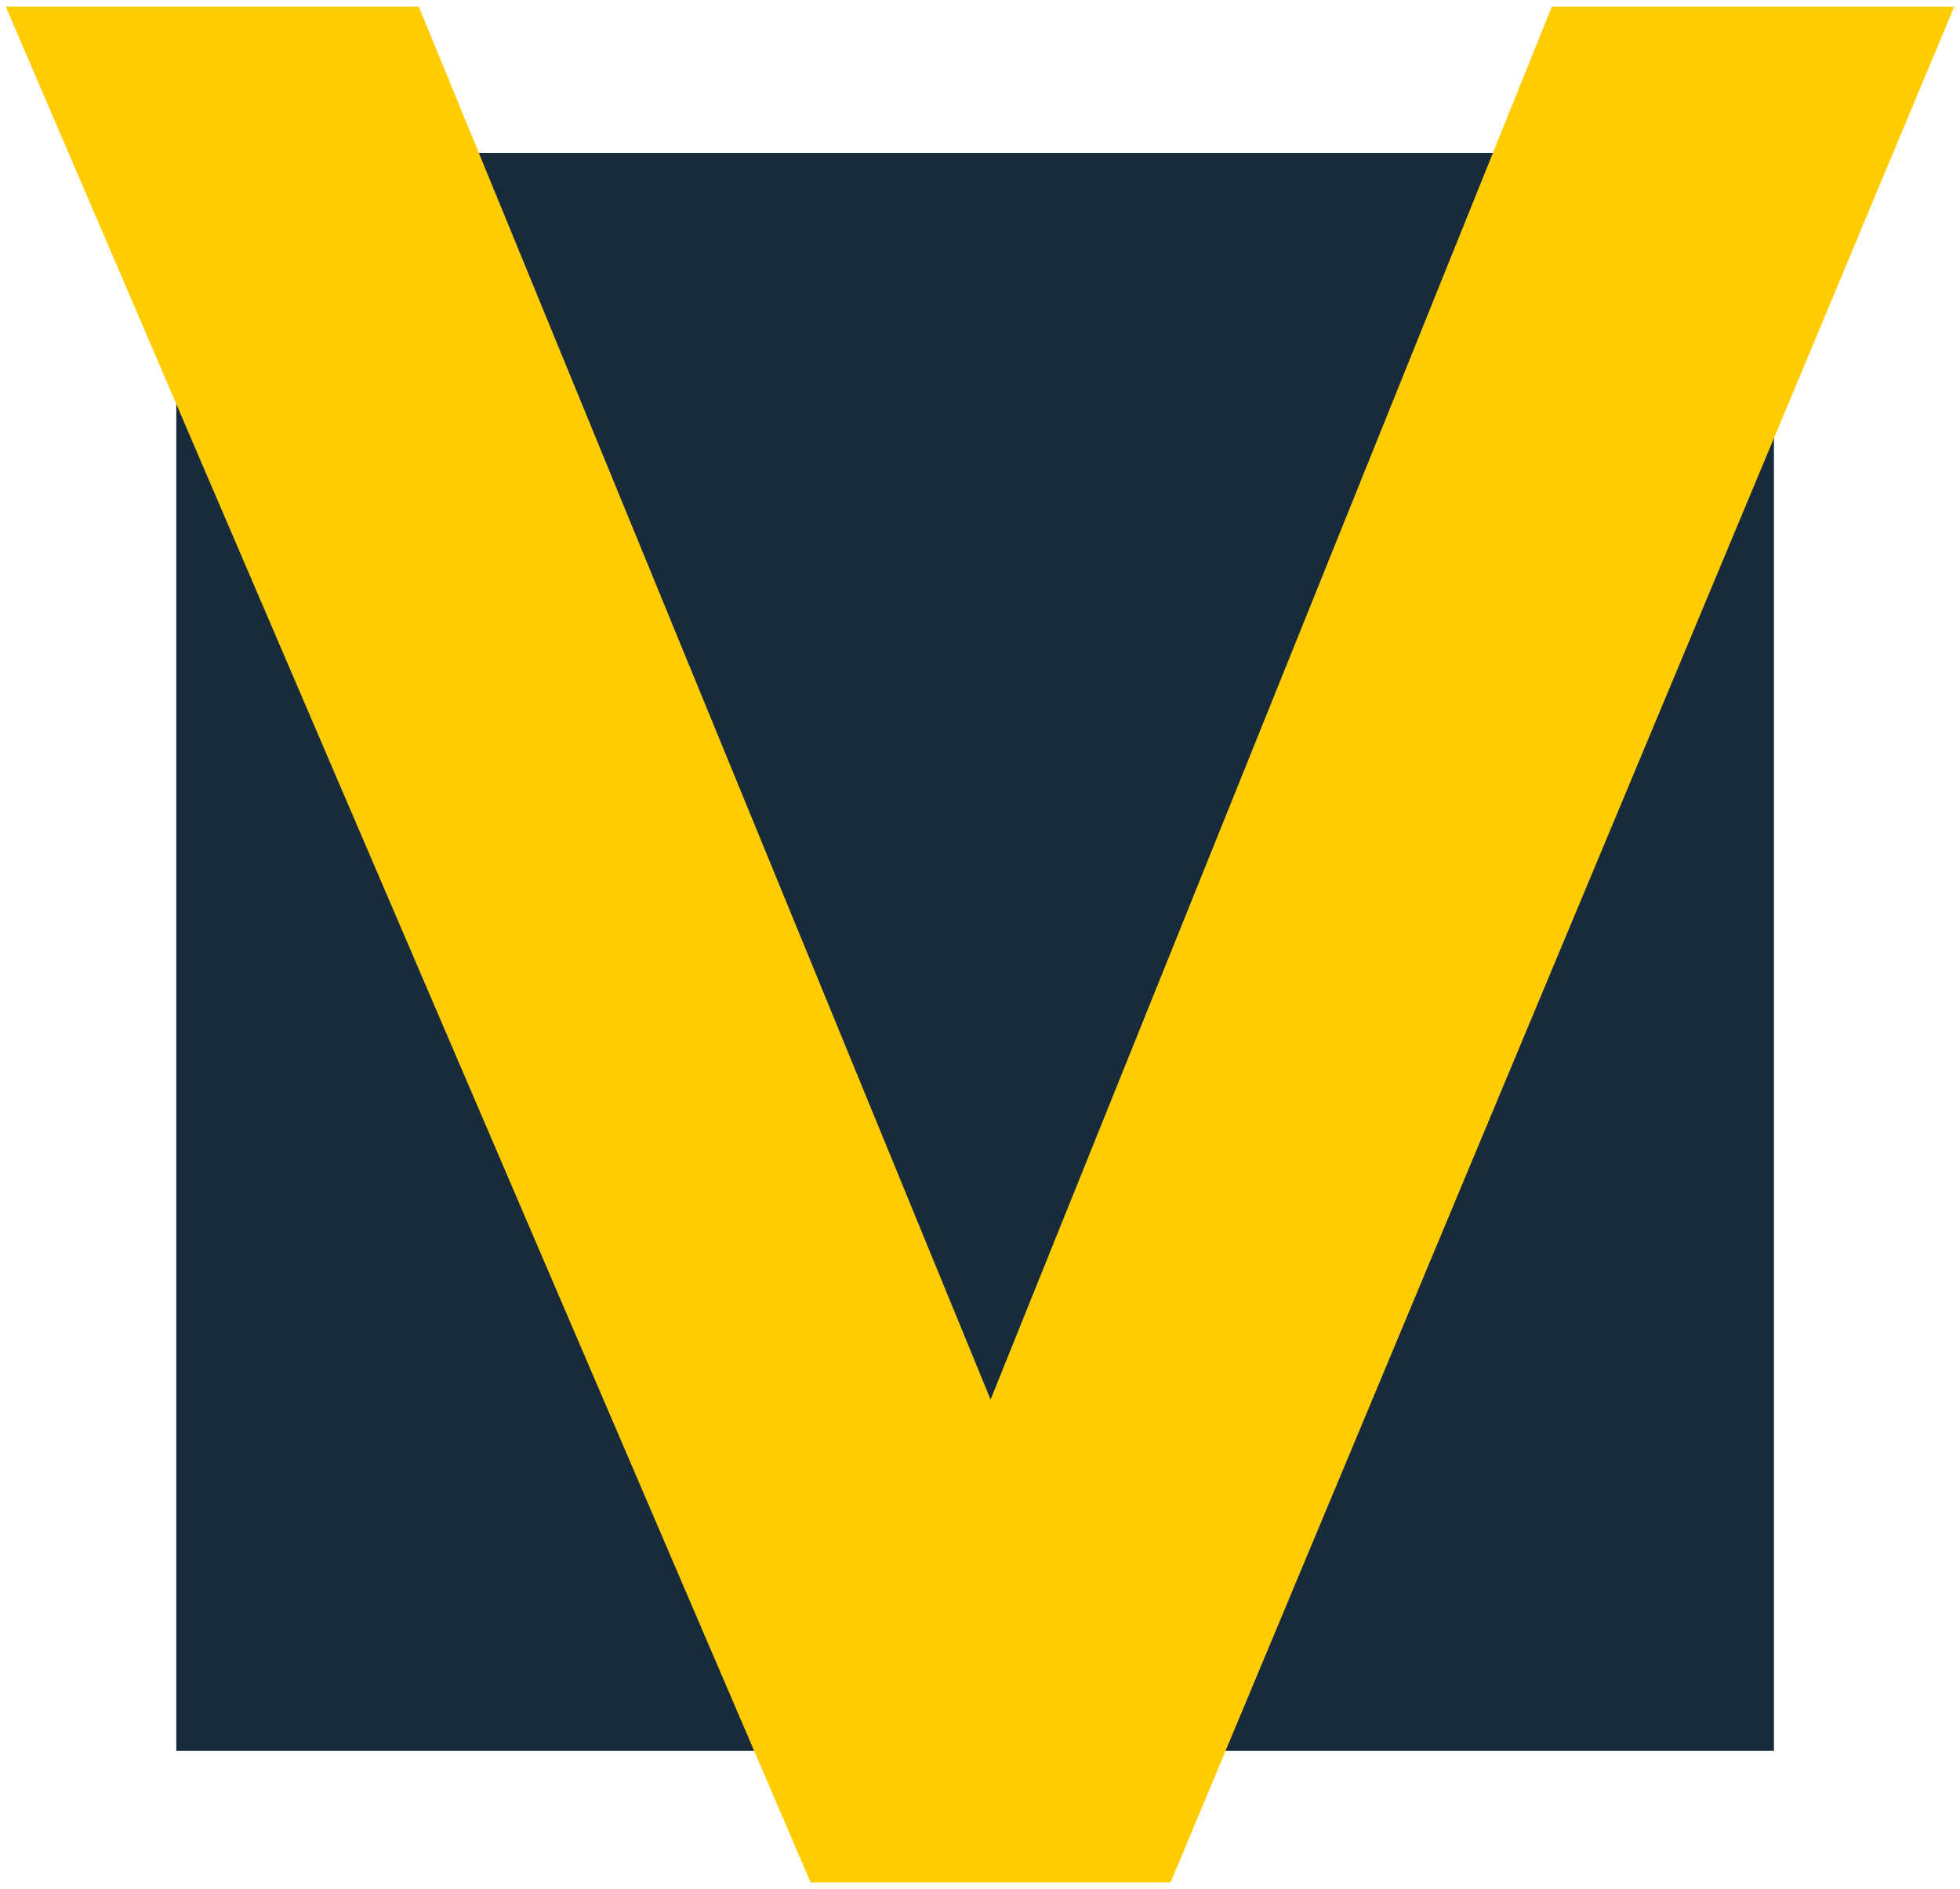 <svg width="55" height="53" viewBox="0 0 55 53" fill="none" xmlns="http://www.w3.org/2000/svg">
<rect x="4.947" y="4.289" width="44.832" height="44.832" fill="#172B3D"/>
<path d="M43.546 0.188H54.837L32.849 52.812H22.746L0.163 0.188H11.752L27.797 39.266L43.546 0.188Z" fill="#FFCC00"/>
</svg>
